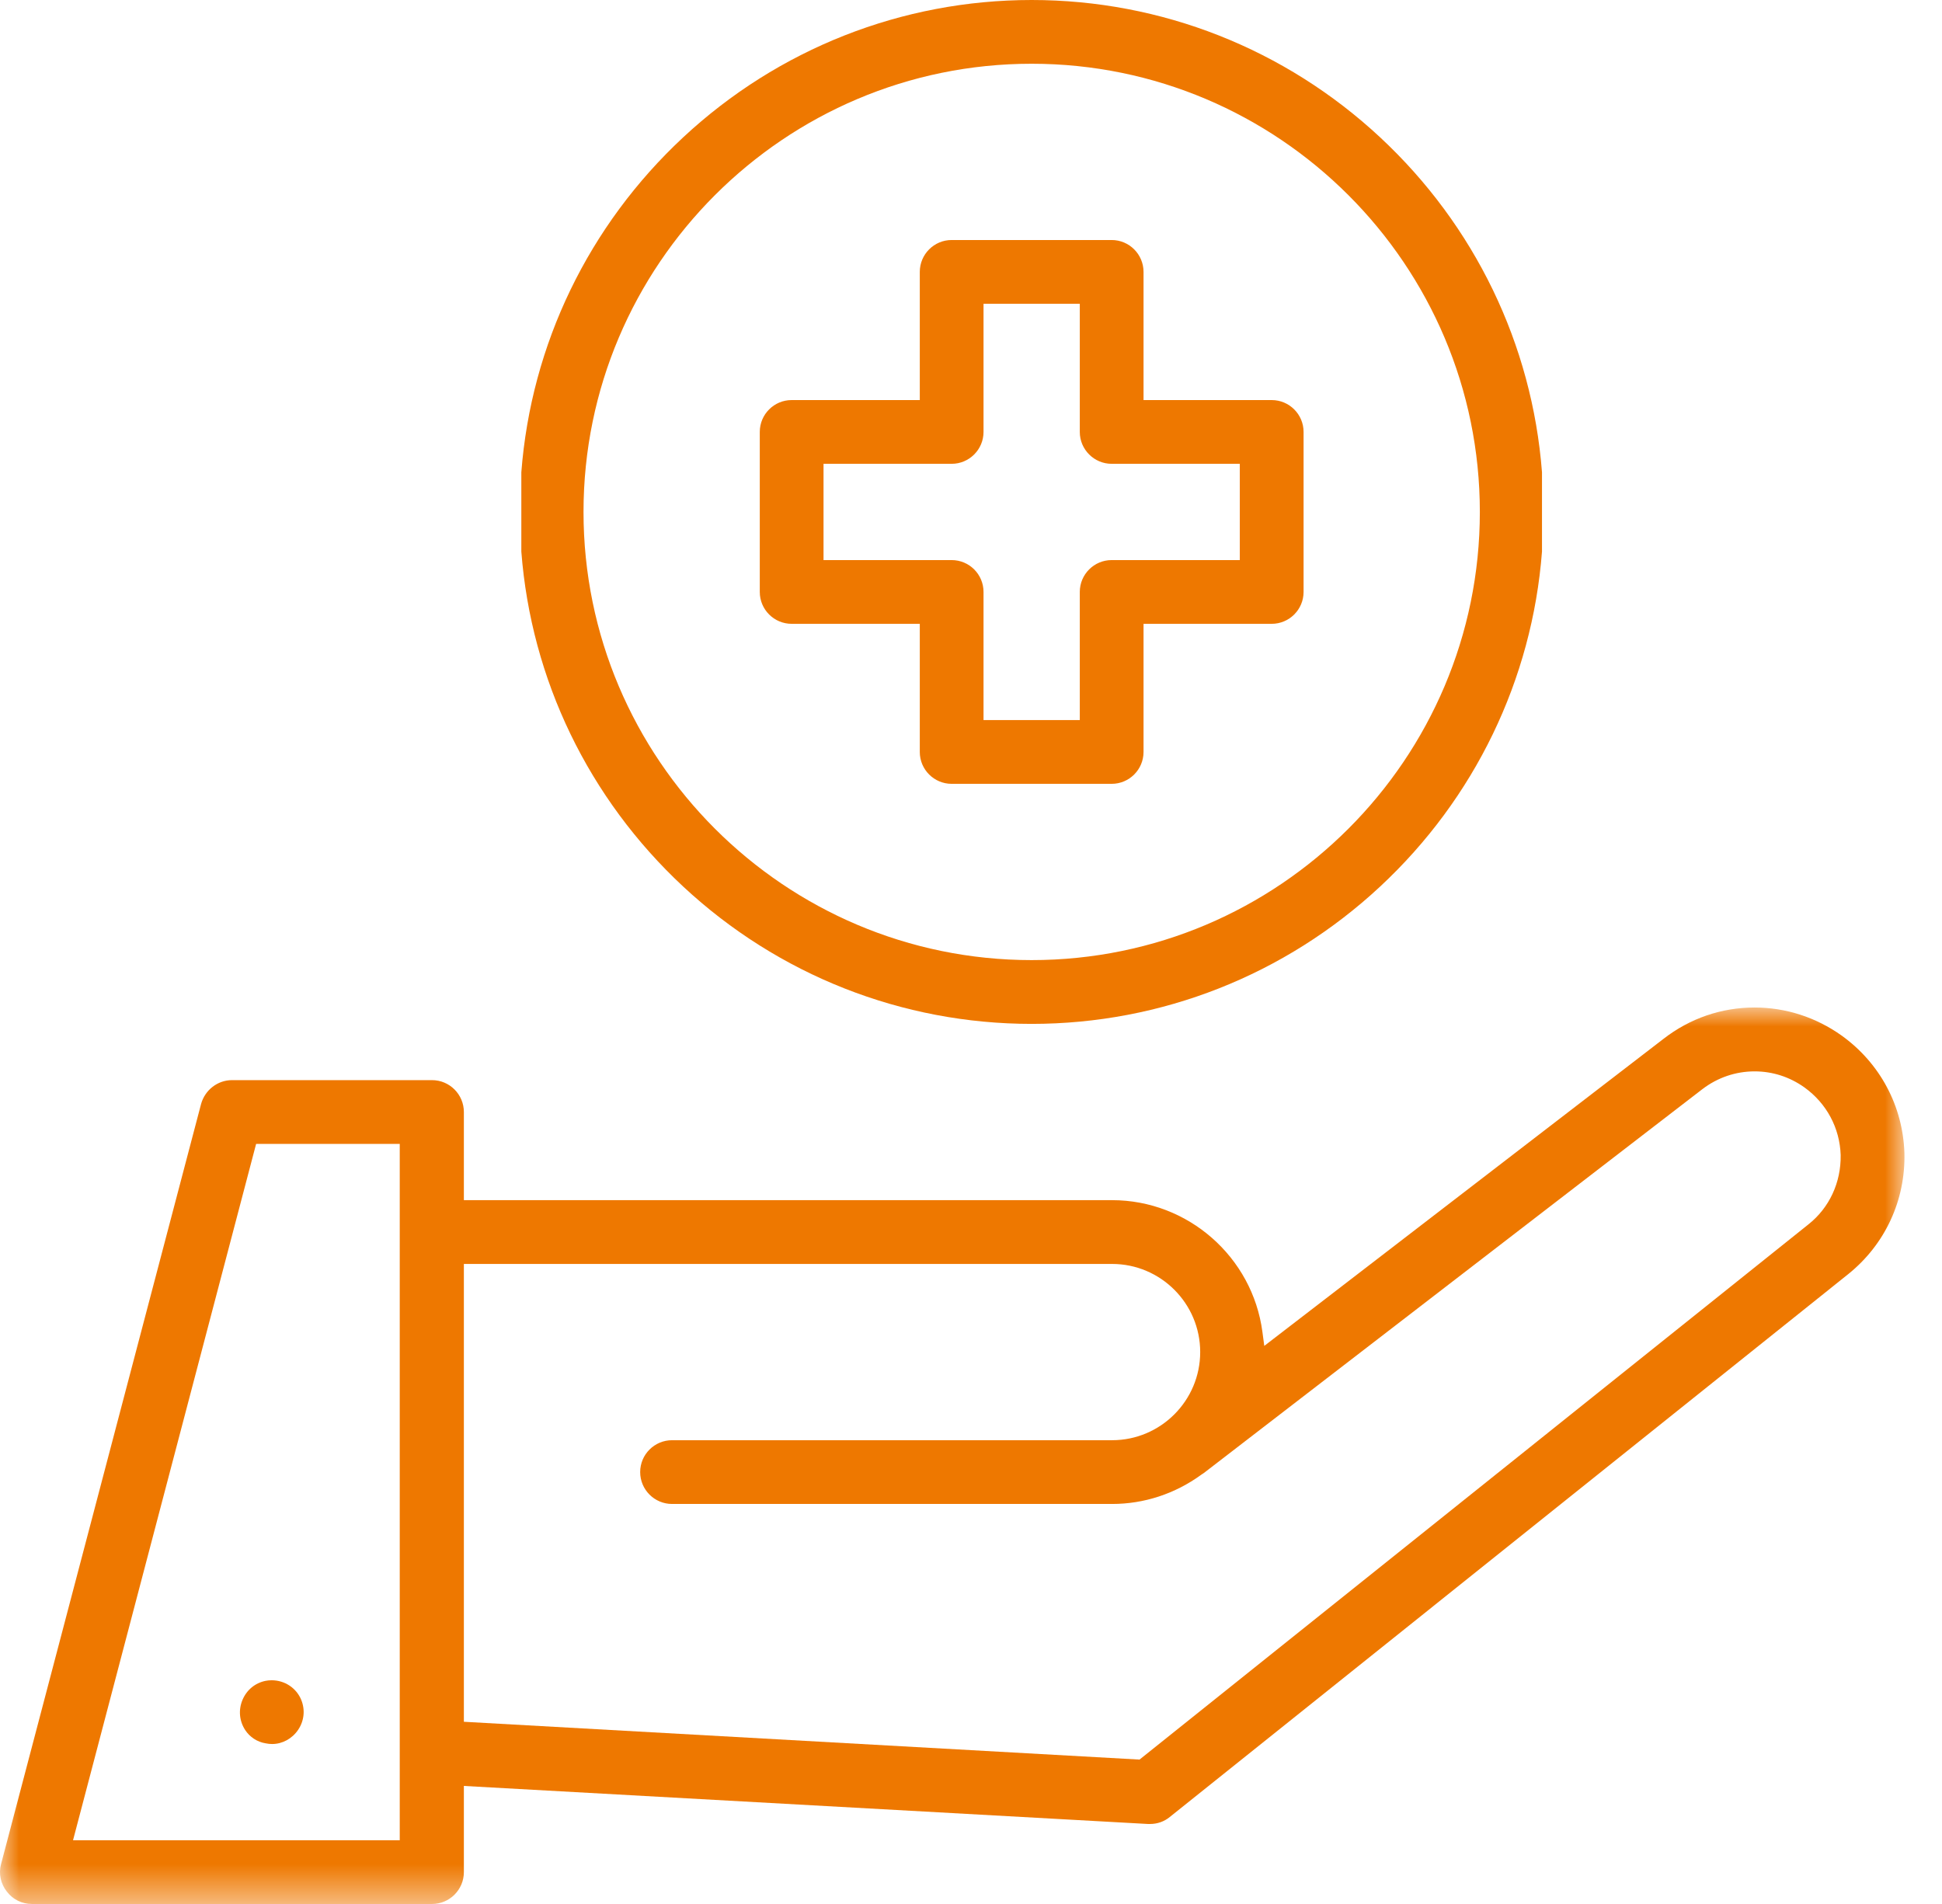 <?xml version="1.0" encoding="UTF-8"?>
<svg width="51px" height="50px" viewBox="0 0 51 50" version="1.1" xmlns="http://www.w3.org/2000/svg" xmlns:xlink="http://www.w3.org/1999/xlink">
    <title>Group 10</title>
    <defs>
        <polygon id="path-1" points="0 0 50.014 0 50.014 23.542 0 23.542"></polygon>
    </defs>
    <g id="Page-1" stroke="none" stroke-width="1" fill="none" fill-rule="evenodd">
        <g id="Desktop-(1920x1080)-Copy-5" transform="translate(-978, -5142)">
            <g id="Group-17" transform="translate(0, 4573)">
                <g id="Group-10" transform="translate(978, 569)">
                    <g id="Group-3" transform="translate(0, 26.458)">
                        <mask id="mask-2" fill="white">
                            <use xlink:href="#path-1"></use>
                        </mask>
                        <g id="Clip-2"></g>
                        <path d="M12.182,18.757 L29.926,19.75 L47.492,5.695 C48.041,5.26 48.35,4.597 48.339,3.876 C48.316,3.163 47.969,2.517 47.388,2.099 C47.002,1.823 46.55,1.677 46.08,1.677 C45.582,1.677 45.107,1.839 44.707,2.144 L31.618,12.222 C31.604,12.23 31.59,12.24 31.577,12.25 L31.571,12.254 L31.562,12.258 L31.548,12.269 C30.857,12.771 30.047,13.037 29.205,13.037 L17.649,13.037 C17.187,13.037 16.812,12.661 16.812,12.2 C16.812,11.738 17.187,11.363 17.649,11.363 L29.205,11.363 C30.481,11.363 31.519,10.324 31.519,9.048 C31.519,7.772 30.481,6.734 29.205,6.734 L12.182,6.734 L12.182,18.757 Z M1.918,21.868 L10.498,21.868 L10.498,3.582 L6.726,3.582 L1.918,21.868 Z M0.84,23.542 C0.577,23.542 0.337,23.424 0.18,23.217 C0.017,23.012 -0.039,22.744 0.027,22.498 L5.28,2.536 C5.381,2.167 5.715,1.907 6.093,1.907 L11.345,1.907 C11.807,1.907 12.182,2.283 12.182,2.745 L12.182,5.059 L29.205,5.059 C31.194,5.059 32.892,6.547 33.153,8.519 L33.202,8.886 L43.686,0.823 C44.38,0.284 45.207,0 46.078,0 C46.896,0 47.684,0.254 48.359,0.733 C49.37,1.457 49.973,2.583 50.013,3.823 C50.043,5.064 49.505,6.223 48.538,7.001 L30.721,21.257 C30.576,21.377 30.393,21.441 30.203,21.441 L30.146,21.441 L12.182,20.442 L12.182,22.705 C12.182,23.167 11.807,23.542 11.345,23.542 L0.84,23.542 Z" id="Fill-1" fill="#EE7800" mask="url(#mask-2)"></path>
                    </g>
                    <path d="M21.627,14.708 L24.992,14.708 C25.454,14.708 25.829,15.083 25.829,15.545 L25.829,18.91 L28.357,18.91 L28.357,15.545 C28.357,15.083 28.733,14.708 29.194,14.708 L32.559,14.708 L32.559,12.18 L29.194,12.18 C28.733,12.18 28.357,11.804 28.357,11.343 L28.357,7.978 L25.829,7.978 L25.829,11.343 C25.829,11.804 25.454,12.18 24.992,12.18 L21.627,12.18 L21.627,14.708 Z M24.992,20.584 C24.53,20.584 24.155,20.209 24.155,19.747 L24.155,16.382 L20.79,16.382 C20.328,16.382 19.953,16.007 19.953,15.545 L19.953,11.343 C19.953,10.881 20.328,10.506 20.79,10.506 L24.155,10.506 L24.155,7.141 C24.155,6.679 24.53,6.303 24.992,6.303 L29.194,6.303 C29.656,6.303 30.031,6.679 30.031,7.141 L30.031,10.506 L33.397,10.506 C33.858,10.506 34.234,10.881 34.234,11.343 L34.234,15.545 C34.234,16.007 33.858,16.382 33.397,16.382 L30.031,16.382 L30.031,19.747 C30.031,20.209 29.656,20.584 29.194,20.584 L24.992,20.584 Z" id="Fill-4" fill="#EE7800"></path>
                    <path d="M27.093,1.674 C20.603,1.674 15.324,6.954 15.324,13.444 C15.324,19.934 20.603,25.213 27.093,25.213 C33.583,25.213 38.863,19.934 38.863,13.444 C38.863,6.954 33.583,1.674 27.093,1.674 M27.093,26.888 C23.689,26.888 20.439,25.607 17.941,23.281 C15.458,20.969 13.949,17.846 13.691,14.486 L13.691,12.401 C13.949,9.042 15.458,5.919 17.941,3.607 C20.439,1.281 23.689,0 27.093,0 C30.497,0 33.747,1.281 36.245,3.607 C38.728,5.919 40.237,9.042 40.495,12.401 L40.495,14.486 C40.237,17.846 38.728,20.969 36.245,23.281 C33.747,25.607 30.497,26.888 27.093,26.888" id="Fill-6" fill="#EE7800"></path>
                    <path d="M7.146,45.799 C7.09,45.799 7.033,45.793 6.976,45.781 C6.756,45.746 6.559,45.616 6.439,45.432 C6.284,45.193 6.258,44.904 6.368,44.641 C6.478,44.379 6.699,44.196 6.975,44.14 C7.026,44.13 7.08,44.125 7.134,44.125 C7.478,44.125 7.784,44.328 7.912,44.642 C8.018,44.904 7.988,45.19 7.83,45.426 C7.672,45.659 7.417,45.799 7.146,45.799 Z" id="Fill-8" fill="#EE7800"></path>
                </g>
            </g>
        </g>
    </g>
</svg>
